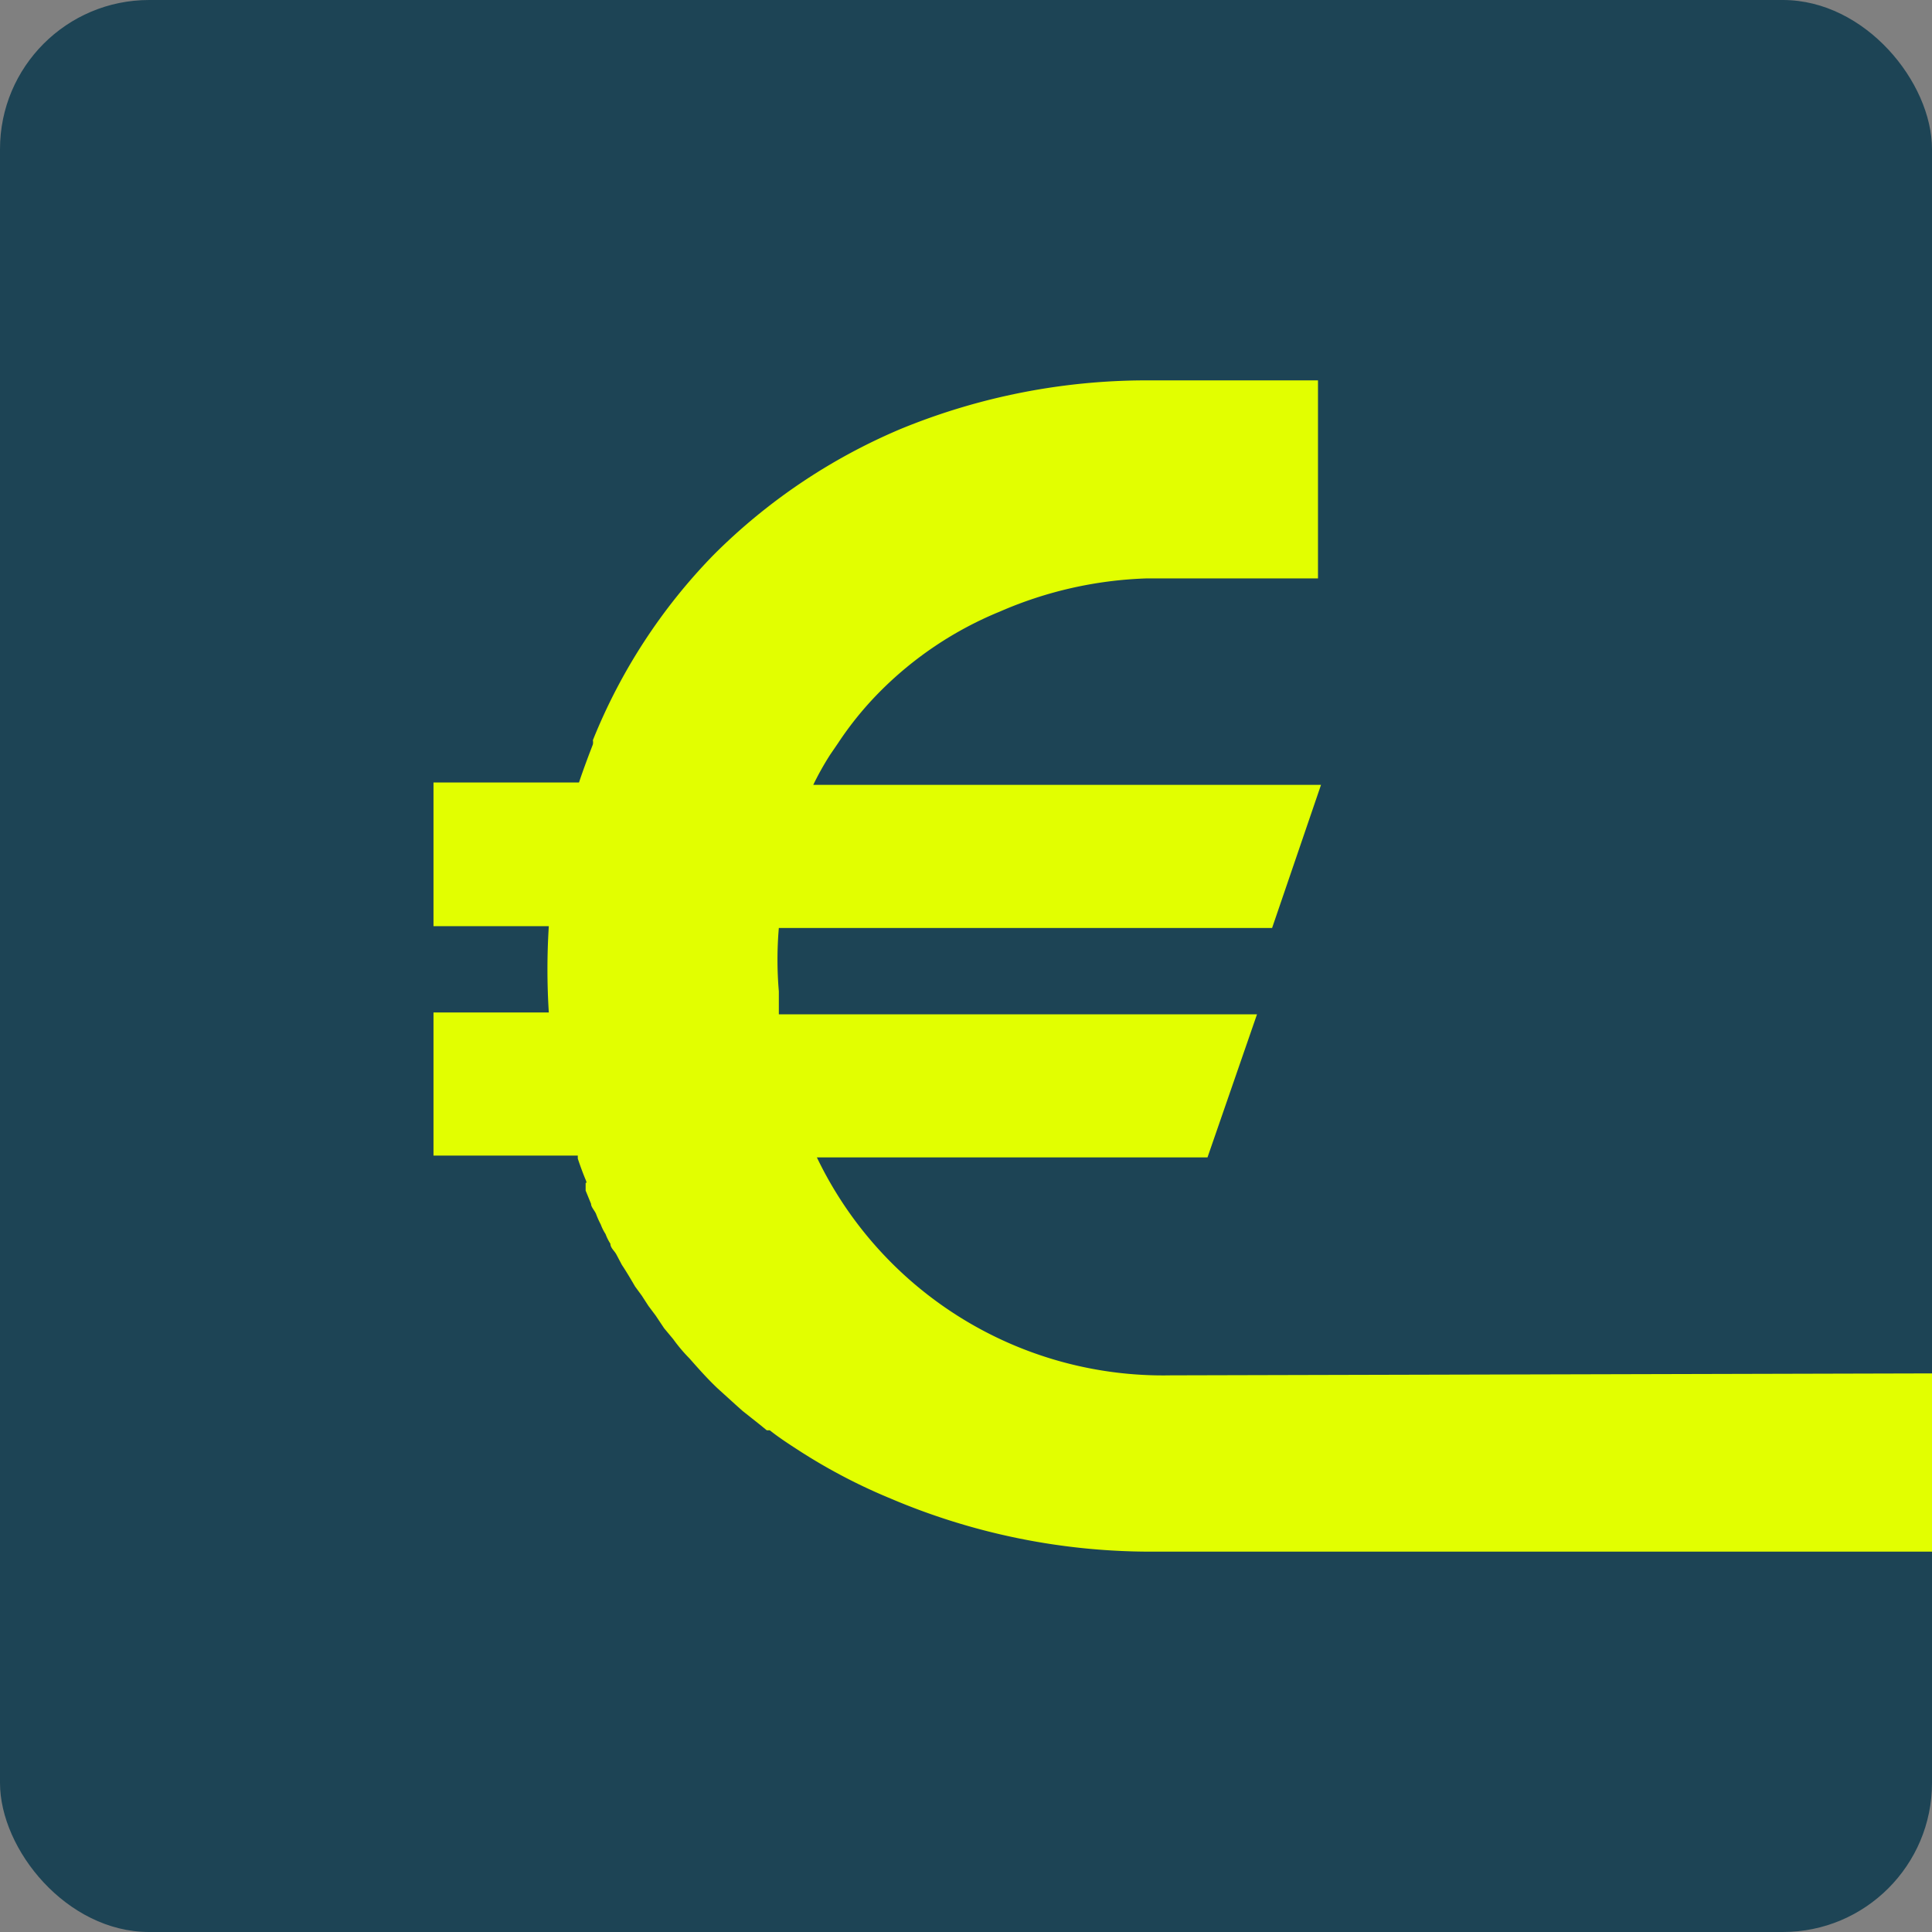 <svg id="Laag_1" data-name="Laag 1" xmlns="http://www.w3.org/2000/svg" xmlns:xlink="http://www.w3.org/1999/xlink" width="32" height="32" viewBox="0 0 32 32">
  <rect x="0" y="0" width="32" height="32" fill="#808080" stroke="none"/>
  <defs>
    <style>
      .cls-1 {
        fill: none;
      }

      .cls-2 {
        fill: #1d4455;
      }

      .cls-3 {
        clip-path: url(#clip-path);
      }

      .cls-4 {
        fill: #e2ff00;
      }
    </style>
    <clipPath id="clip-path">
      <rect class="cls-1" width="32" height="32" rx="2.47"/>
    </clipPath>
  </defs>
  <rect class="cls-2" width="32" height="32" rx="2.47"/>
  <g class="cls-3">
    <path class="cls-4" d="M19.39,22.78a6.36,6.36,0,0,1-5.86-3.61H20l.82-2.37H12.9c0-.13,0-.26,0-.38a6.14,6.14,0,0,1,0-1.05h8.17L21.88,13H13.47a4.88,4.88,0,0,1,.28-.5h0l.13-.19a5.55,5.55,0,0,1,.68-.84,6,6,0,0,1,2-1.34A6.61,6.61,0,0,1,19,9.58h2.83V6.3H19a10.73,10.73,0,0,0-4.07.8,9.72,9.72,0,0,0-3.11,2.09,9.42,9.42,0,0,0-2,3.07.19.19,0,0,1,0,.07l-.05.13h0v0s-.1.26-.18.5H7.18v2.38H9.09a11.37,11.37,0,0,0,0,1.43H7.18v2.37H9.57v.05c.05.15.1.28.13.35s0,.05,0,.05h0l0,.06s0,0,0,.07l.09.22c0,.05.05.1.08.16a1.42,1.42,0,0,0,.08.18.8.8,0,0,0,.08.16l0,0a.8.8,0,0,0,.08.16c0,.07.07.12.1.18l.09.17c.08.12.15.24.22.36l.11.15.11.17.12.16,0,0L11,22l.15.18a2.69,2.69,0,0,0,.27.32c.15.17.3.34.47.5l.32.29.09.08.29.23,0,0,.11.09h.05l0,0c.15.12.32.23.49.34a9.39,9.39,0,0,0,1.51.79A11,11,0,0,0,19,25.7H52l-1.27-3ZM9.48,17.3Z"/>
  </g>
</svg>
